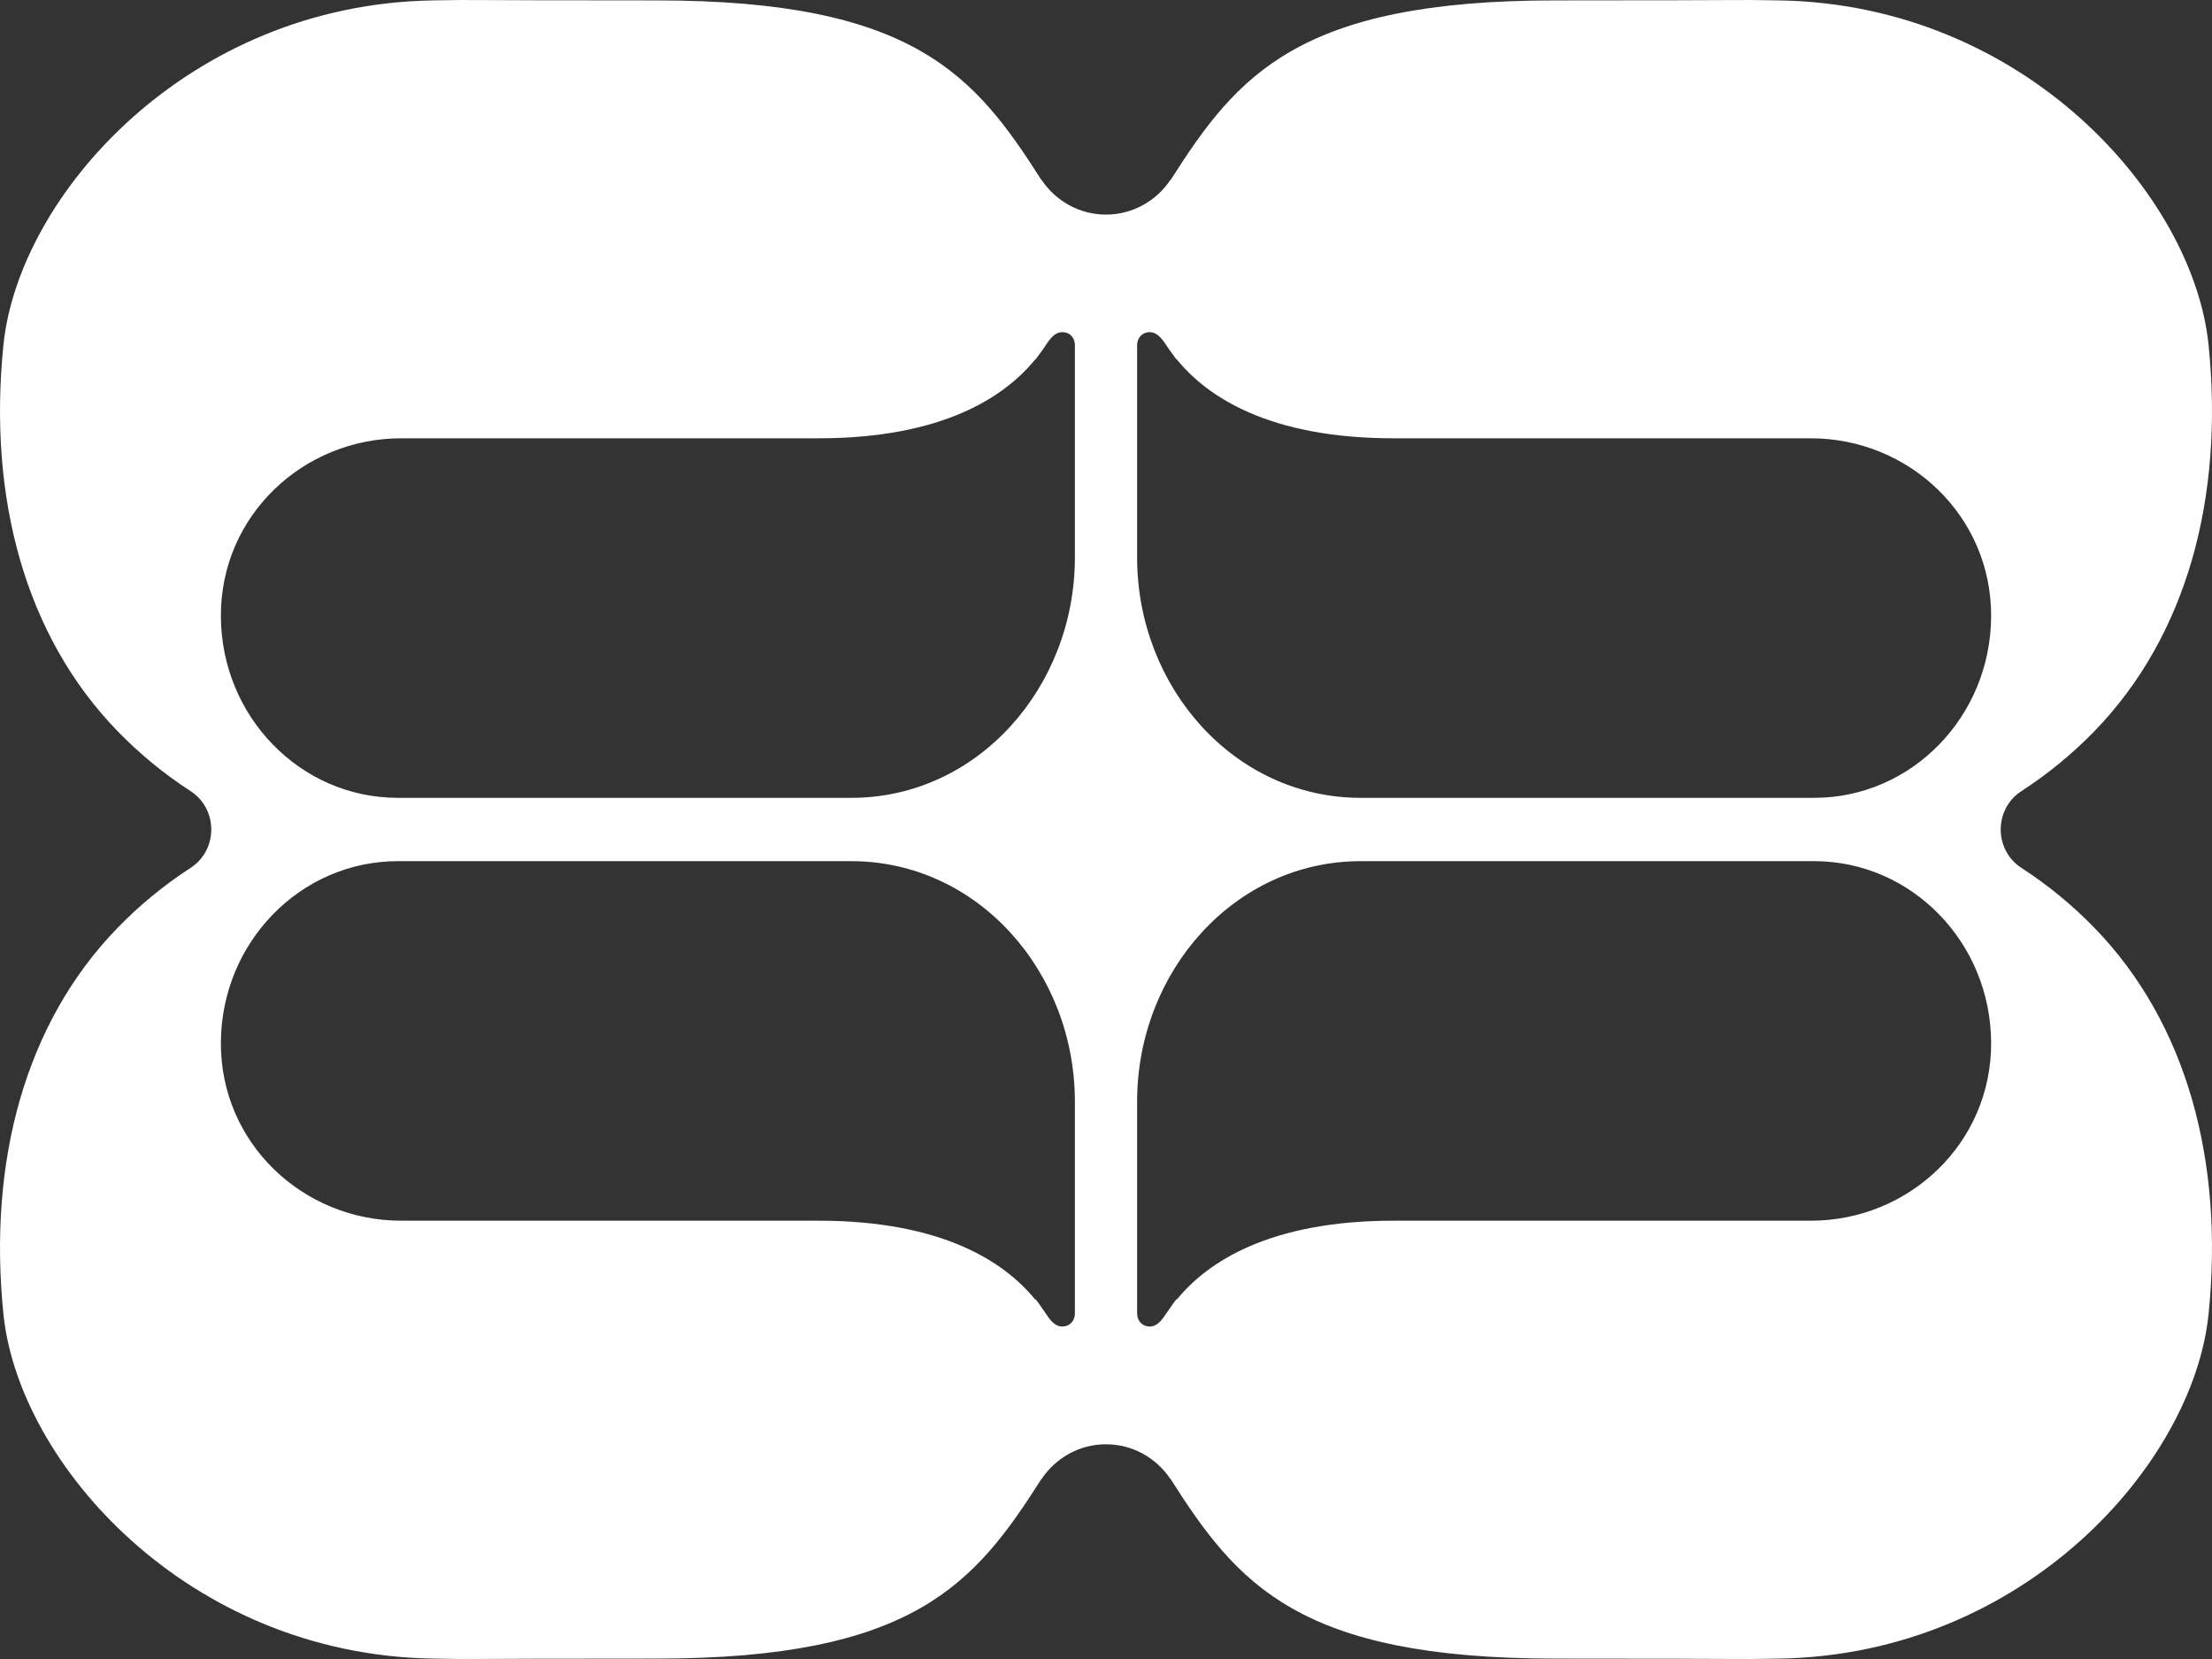 <svg xmlns="http://www.w3.org/2000/svg" fill="none" viewBox="0 0 156 117" height="117" width="156">
<rect x="0" y="0" width="156" height="117" fill="#333333" stroke="none"/>
<path fill="white" d="M142.559 61.206C141.59 60.58 141.102 59.541 141.099 58.5C141.102 57.459 141.59 56.42 142.559 55.794C144.431 54.582 146.161 53.159 147.715 51.558C154.24 44.834 156.851 35.081 155.759 24.332C154.687 13.768 142.757 0.3 125.459 0.028C121.516 -0.035 125.459 0.028 109.688 0.028C91.578 0.028 87.267 5.294 82.566 12.68H82.547C81.558 14.161 79.891 15.134 78 15.134C76.109 15.134 74.443 14.161 73.453 12.68H73.436C68.735 5.294 64.423 0.028 46.314 0.028C30.542 0.028 34.483 -0.035 30.542 0.028C13.244 0.3 1.315 13.768 0.241 24.332C-0.851 35.081 1.76 44.834 8.285 51.558C9.84 53.159 11.569 54.582 13.441 55.794C14.41 56.42 14.898 57.459 14.901 58.5C14.898 59.541 14.41 60.58 13.441 61.206C11.569 62.418 9.84 63.842 8.285 65.443C1.76 72.165 -0.851 81.919 0.241 92.668C1.315 103.231 13.244 116.701 30.542 116.972C34.483 117.035 30.542 116.972 46.314 116.972C64.43 116.972 68.738 111.701 73.441 104.311H73.453C74.443 102.83 76.109 101.857 77.999 101.857C79.89 101.857 81.558 102.83 82.547 104.311H82.559C87.263 111.701 91.571 116.972 109.688 116.972C125.459 116.972 121.516 117.035 125.459 116.972C142.757 116.701 154.687 103.231 155.759 92.668C156.851 81.919 154.24 72.165 147.715 65.443C146.161 63.842 144.431 62.418 142.559 61.206ZM80.194 25.196V24.346C80.194 23.794 80.592 23.423 81.073 23.423C81.555 23.423 81.882 23.799 82.206 24.277C82.362 24.531 82.547 24.781 82.746 25.045C82.819 25.145 82.882 25.245 82.963 25.342C82.967 25.347 82.983 25.337 82.988 25.34C85.136 27.989 89.525 30.911 98.281 30.911H127.71C134.621 30.911 140.47 36.376 140.423 43.498C140.399 47.012 139.008 50.193 136.767 52.498C134.509 54.828 131.388 56.267 127.941 56.267H95.96C87.063 56.267 80.194 48.479 80.194 39.31V25.196ZM28.291 30.911H57.719C66.474 30.911 70.864 27.989 73.013 25.34C73.018 25.336 73.034 25.348 73.038 25.342C73.124 25.241 73.188 25.137 73.264 25.033C73.457 24.777 73.637 24.533 73.789 24.287C74.117 23.804 74.429 23.423 74.928 23.423C75.426 23.423 75.805 23.794 75.806 24.343V39.31C75.806 48.479 68.937 56.267 60.04 56.267H28.058C24.612 56.267 21.492 54.828 19.233 52.498C16.992 50.193 15.602 47.012 15.578 43.498C15.53 36.376 21.378 30.911 28.291 30.911ZM75.806 92.634C75.806 93.183 75.408 93.553 74.928 93.553C74.385 93.553 74.061 93.104 73.7 92.558C73.617 92.429 73.526 92.303 73.432 92.172C73.31 91.992 73.187 91.81 73.038 91.634C73.03 91.625 73.004 91.642 72.993 91.636C70.838 88.994 66.449 86.089 57.719 86.089H28.291C21.378 86.089 15.53 80.624 15.578 73.502C15.602 69.989 16.992 66.807 19.233 64.502C21.492 62.172 24.612 60.733 28.058 60.733H60.04C68.937 60.733 75.806 68.522 75.806 77.69V92.634ZM127.71 86.089H98.281C89.551 86.089 85.163 88.994 83.007 91.636C82.997 91.642 82.971 91.625 82.963 91.634C82.817 91.806 82.698 91.984 82.579 92.16C82.479 92.299 82.382 92.431 82.294 92.567C81.937 93.11 81.613 93.553 81.073 93.553C80.592 93.553 80.194 93.182 80.194 92.631V77.69C80.194 68.522 87.063 60.733 95.96 60.733H127.941C131.388 60.733 134.509 62.172 136.767 64.502C139.008 66.807 140.399 69.989 140.423 73.502C140.47 80.624 134.621 86.089 127.71 86.089Z"></path>
</svg>
